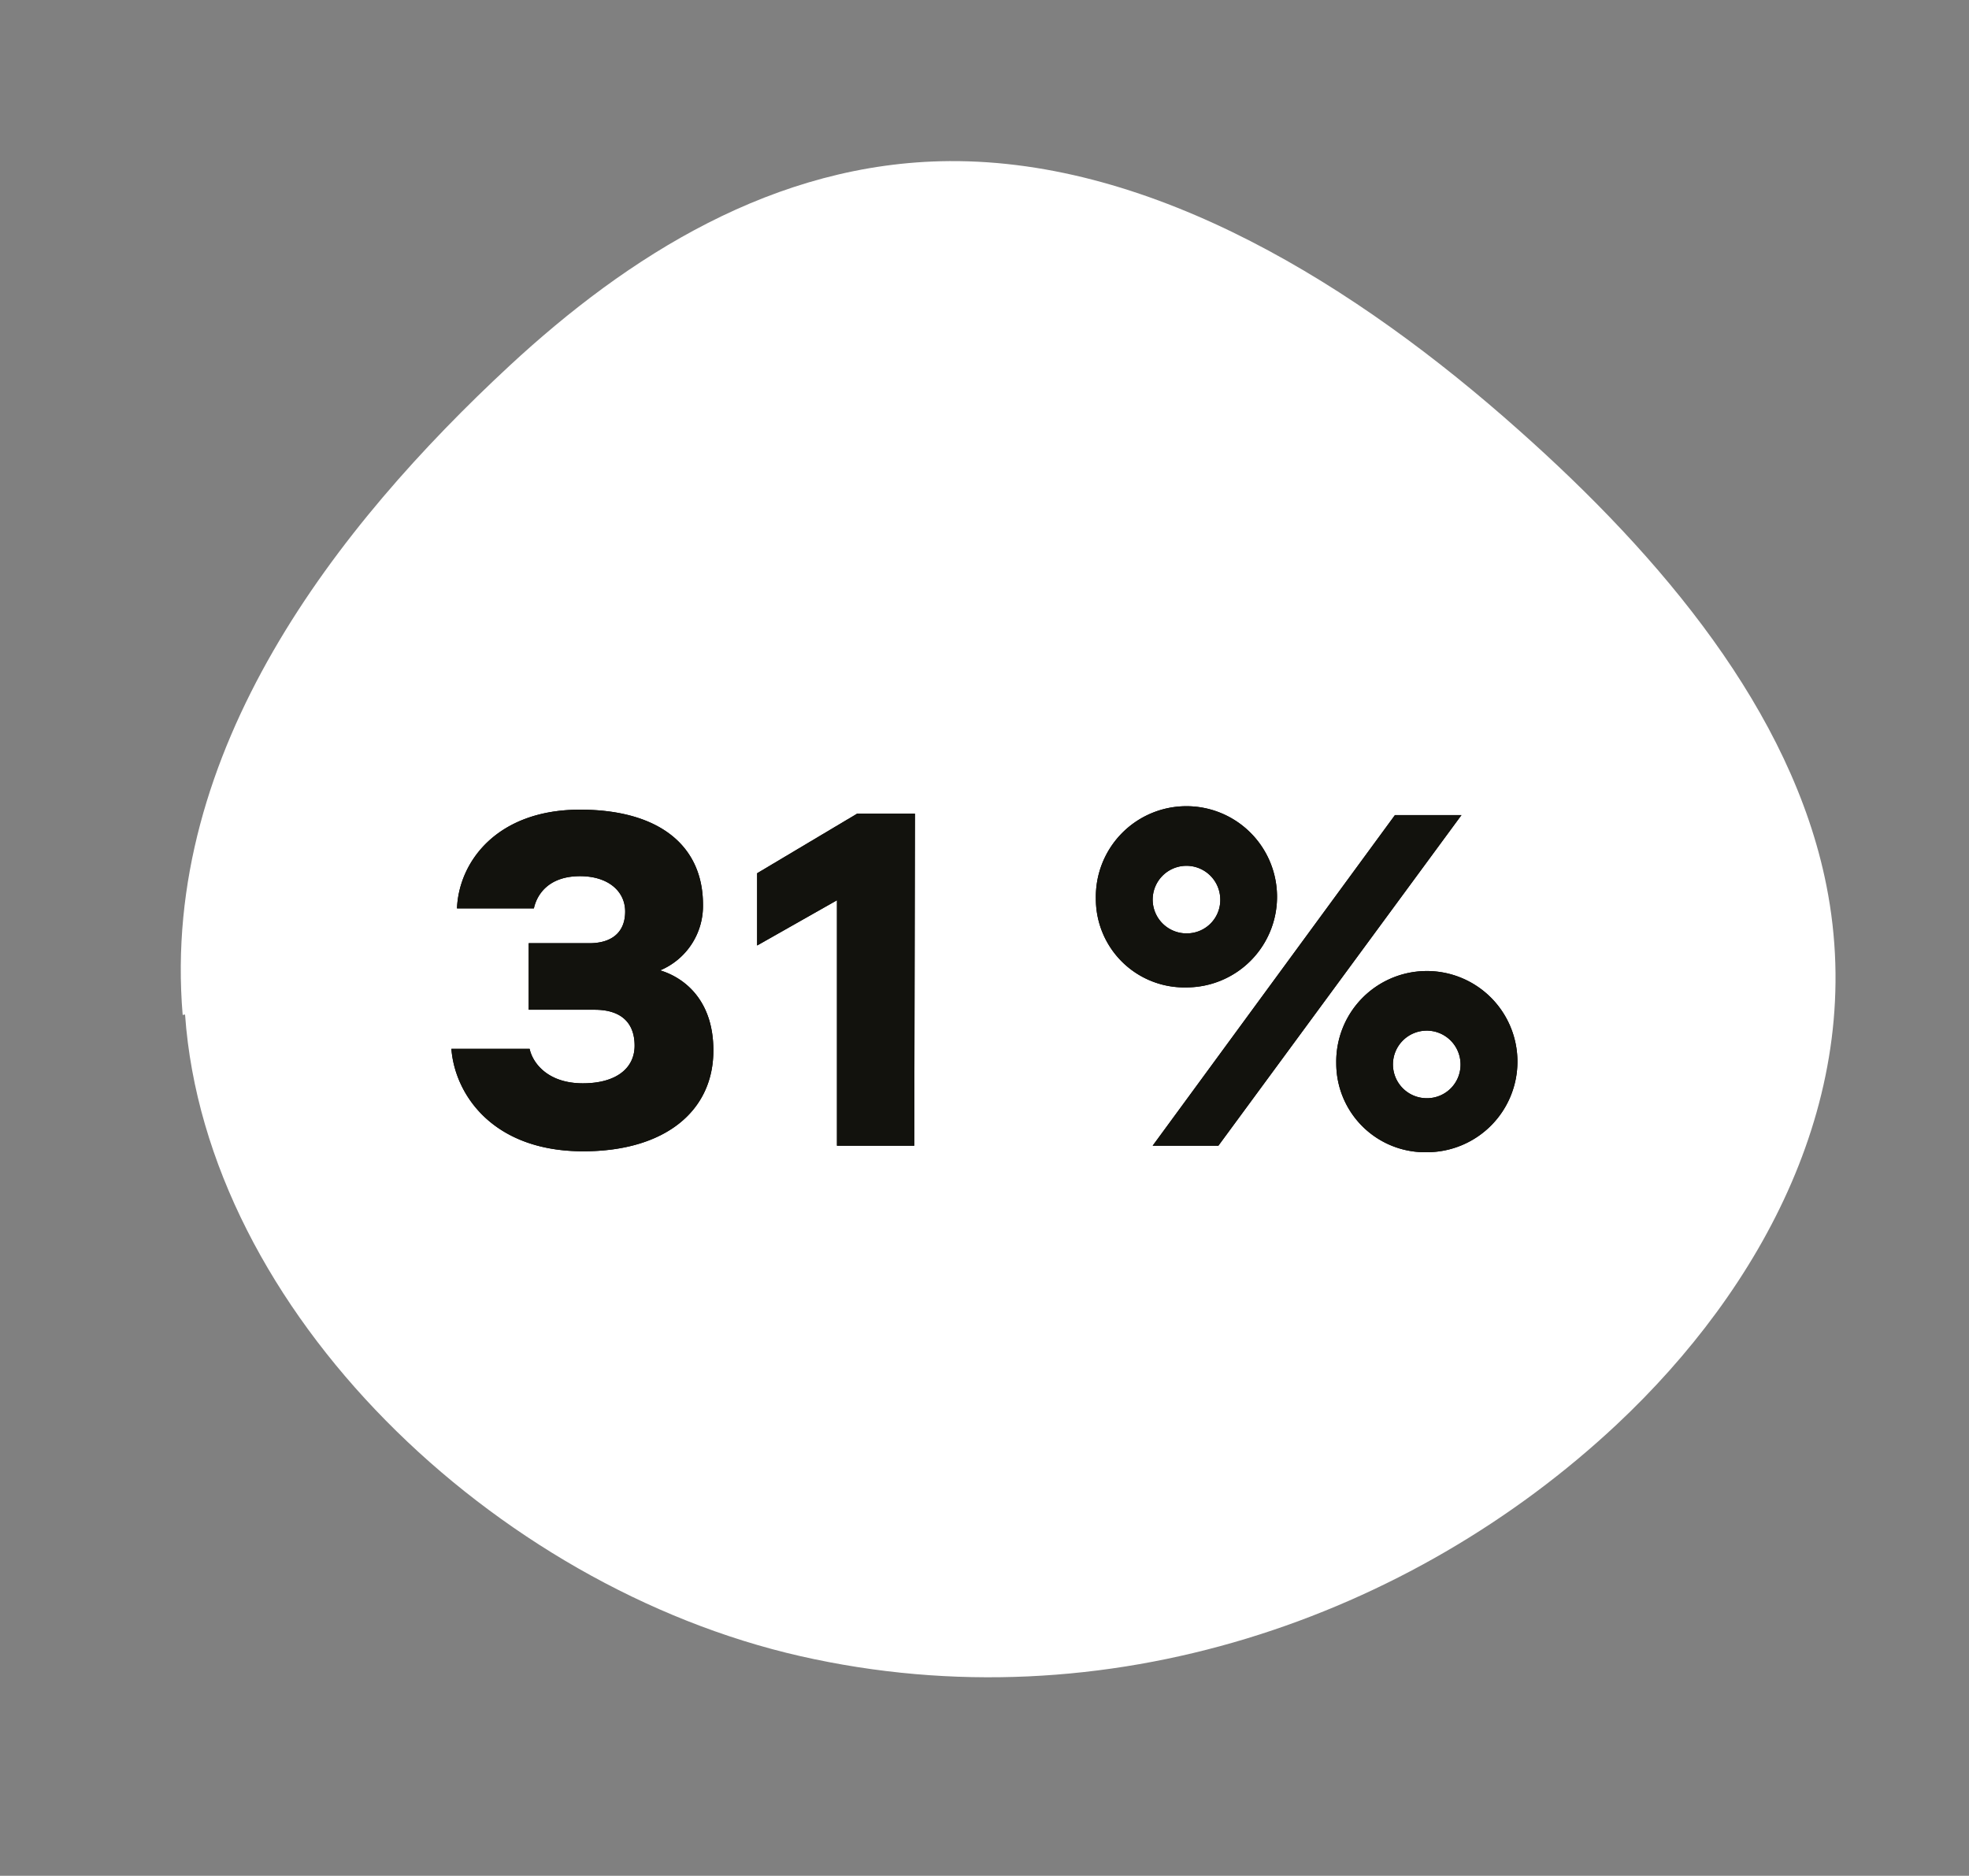<svg xmlns="http://www.w3.org/2000/svg" viewBox="0 0 148 141"><rect x="0" y="0" width="148" height="141" fill="#808080" stroke="none"/><defs><style>.cls-1{fill:#fff;}.cls-2{fill:#12120d;}</style></defs><g id="Ebene_1" data-name="Ebene 1"><path class="cls-1" d="M13.91,76.26c1.58,22.3,23.23,43,46.26,48.23s45.92-2.95,61.36-17.42c10.88-10.2,18.89-24.77,15.75-40.52-2.61-13.1-12.43-24.72-23.09-34.19C102,21.49,86.77,12,71.34,12.11c-13.12.1-24.16,7.15-33.05,15.39-12.92,12-26.23,28.89-24.56,48.79"/><path d="M43.84,86.54c-6.86,0-9.66-4.34-9.91-7.7h5.88c.21,1,1.3,2.59,4,2.59,2.49,0,3.89-1.12,3.89-2.83s-1-2.7-3-2.7H39.74v-5h4.55c1.72,0,2.7-.84,2.7-2.38s-1.29-2.66-3.39-2.66c-2.42,0-3.26,1.44-3.47,2.42H34.35c.14-3.5,3-7.42,9.25-7.42,5.88,0,9.24,2.66,9.24,7.14a5.25,5.25,0,0,1-3.22,4.94c1.85.56,4,2.27,4,6C53.64,83.5,50,86.54,43.84,86.54Z"/><path d="M68.72,86.12H62.91V67.67l-6,3.4V65.64l7.52-4.48h4.34Z"/><path d="M82.37,67.54a6.81,6.81,0,1,1,6.83,6.68A6.65,6.65,0,0,1,82.37,67.54Zm22.48-6.27h5L91.58,86.12H86.64ZM91.72,67.54a2.54,2.54,0,1,0-2.52,2.62A2.51,2.51,0,0,0,91.72,67.54Zm8.72,12.39a6.81,6.81,0,1,1,6.82,6.68A6.68,6.68,0,0,1,100.44,79.93Zm9.34,0a2.54,2.54,0,1,0-2.52,2.62A2.52,2.52,0,0,0,109.78,79.93Z"/><path class="cls-2" d="M43.84,86.54c-6.86,0-9.66-4.34-9.91-7.7h5.88c.21,1,1.3,2.59,4,2.59,2.49,0,3.89-1.12,3.89-2.83s-1-2.7-3-2.7H39.74v-5h4.55c1.72,0,2.7-.84,2.7-2.38s-1.29-2.66-3.39-2.66c-2.42,0-3.26,1.44-3.47,2.42H34.35c.14-3.5,3-7.42,9.25-7.42,5.88,0,9.24,2.66,9.24,7.14a5.25,5.25,0,0,1-3.22,4.94c1.85.56,4,2.27,4,6C53.64,83.5,50,86.54,43.84,86.54Z"/><path class="cls-2" d="M68.72,86.12H62.91V67.67l-6,3.4V65.64l7.52-4.48h4.34Z"/><path class="cls-2" d="M82.37,67.54a6.81,6.81,0,1,1,6.83,6.68A6.65,6.65,0,0,1,82.37,67.54Zm22.48-6.27h5L91.58,86.12H86.64ZM91.72,67.54a2.54,2.54,0,1,0-2.52,2.62A2.51,2.51,0,0,0,91.72,67.54Zm8.72,12.39a6.81,6.81,0,1,1,6.82,6.68A6.68,6.68,0,0,1,100.44,79.93Zm9.34,0a2.54,2.54,0,1,0-2.52,2.62A2.52,2.52,0,0,0,109.78,79.93Z"/></g></svg>